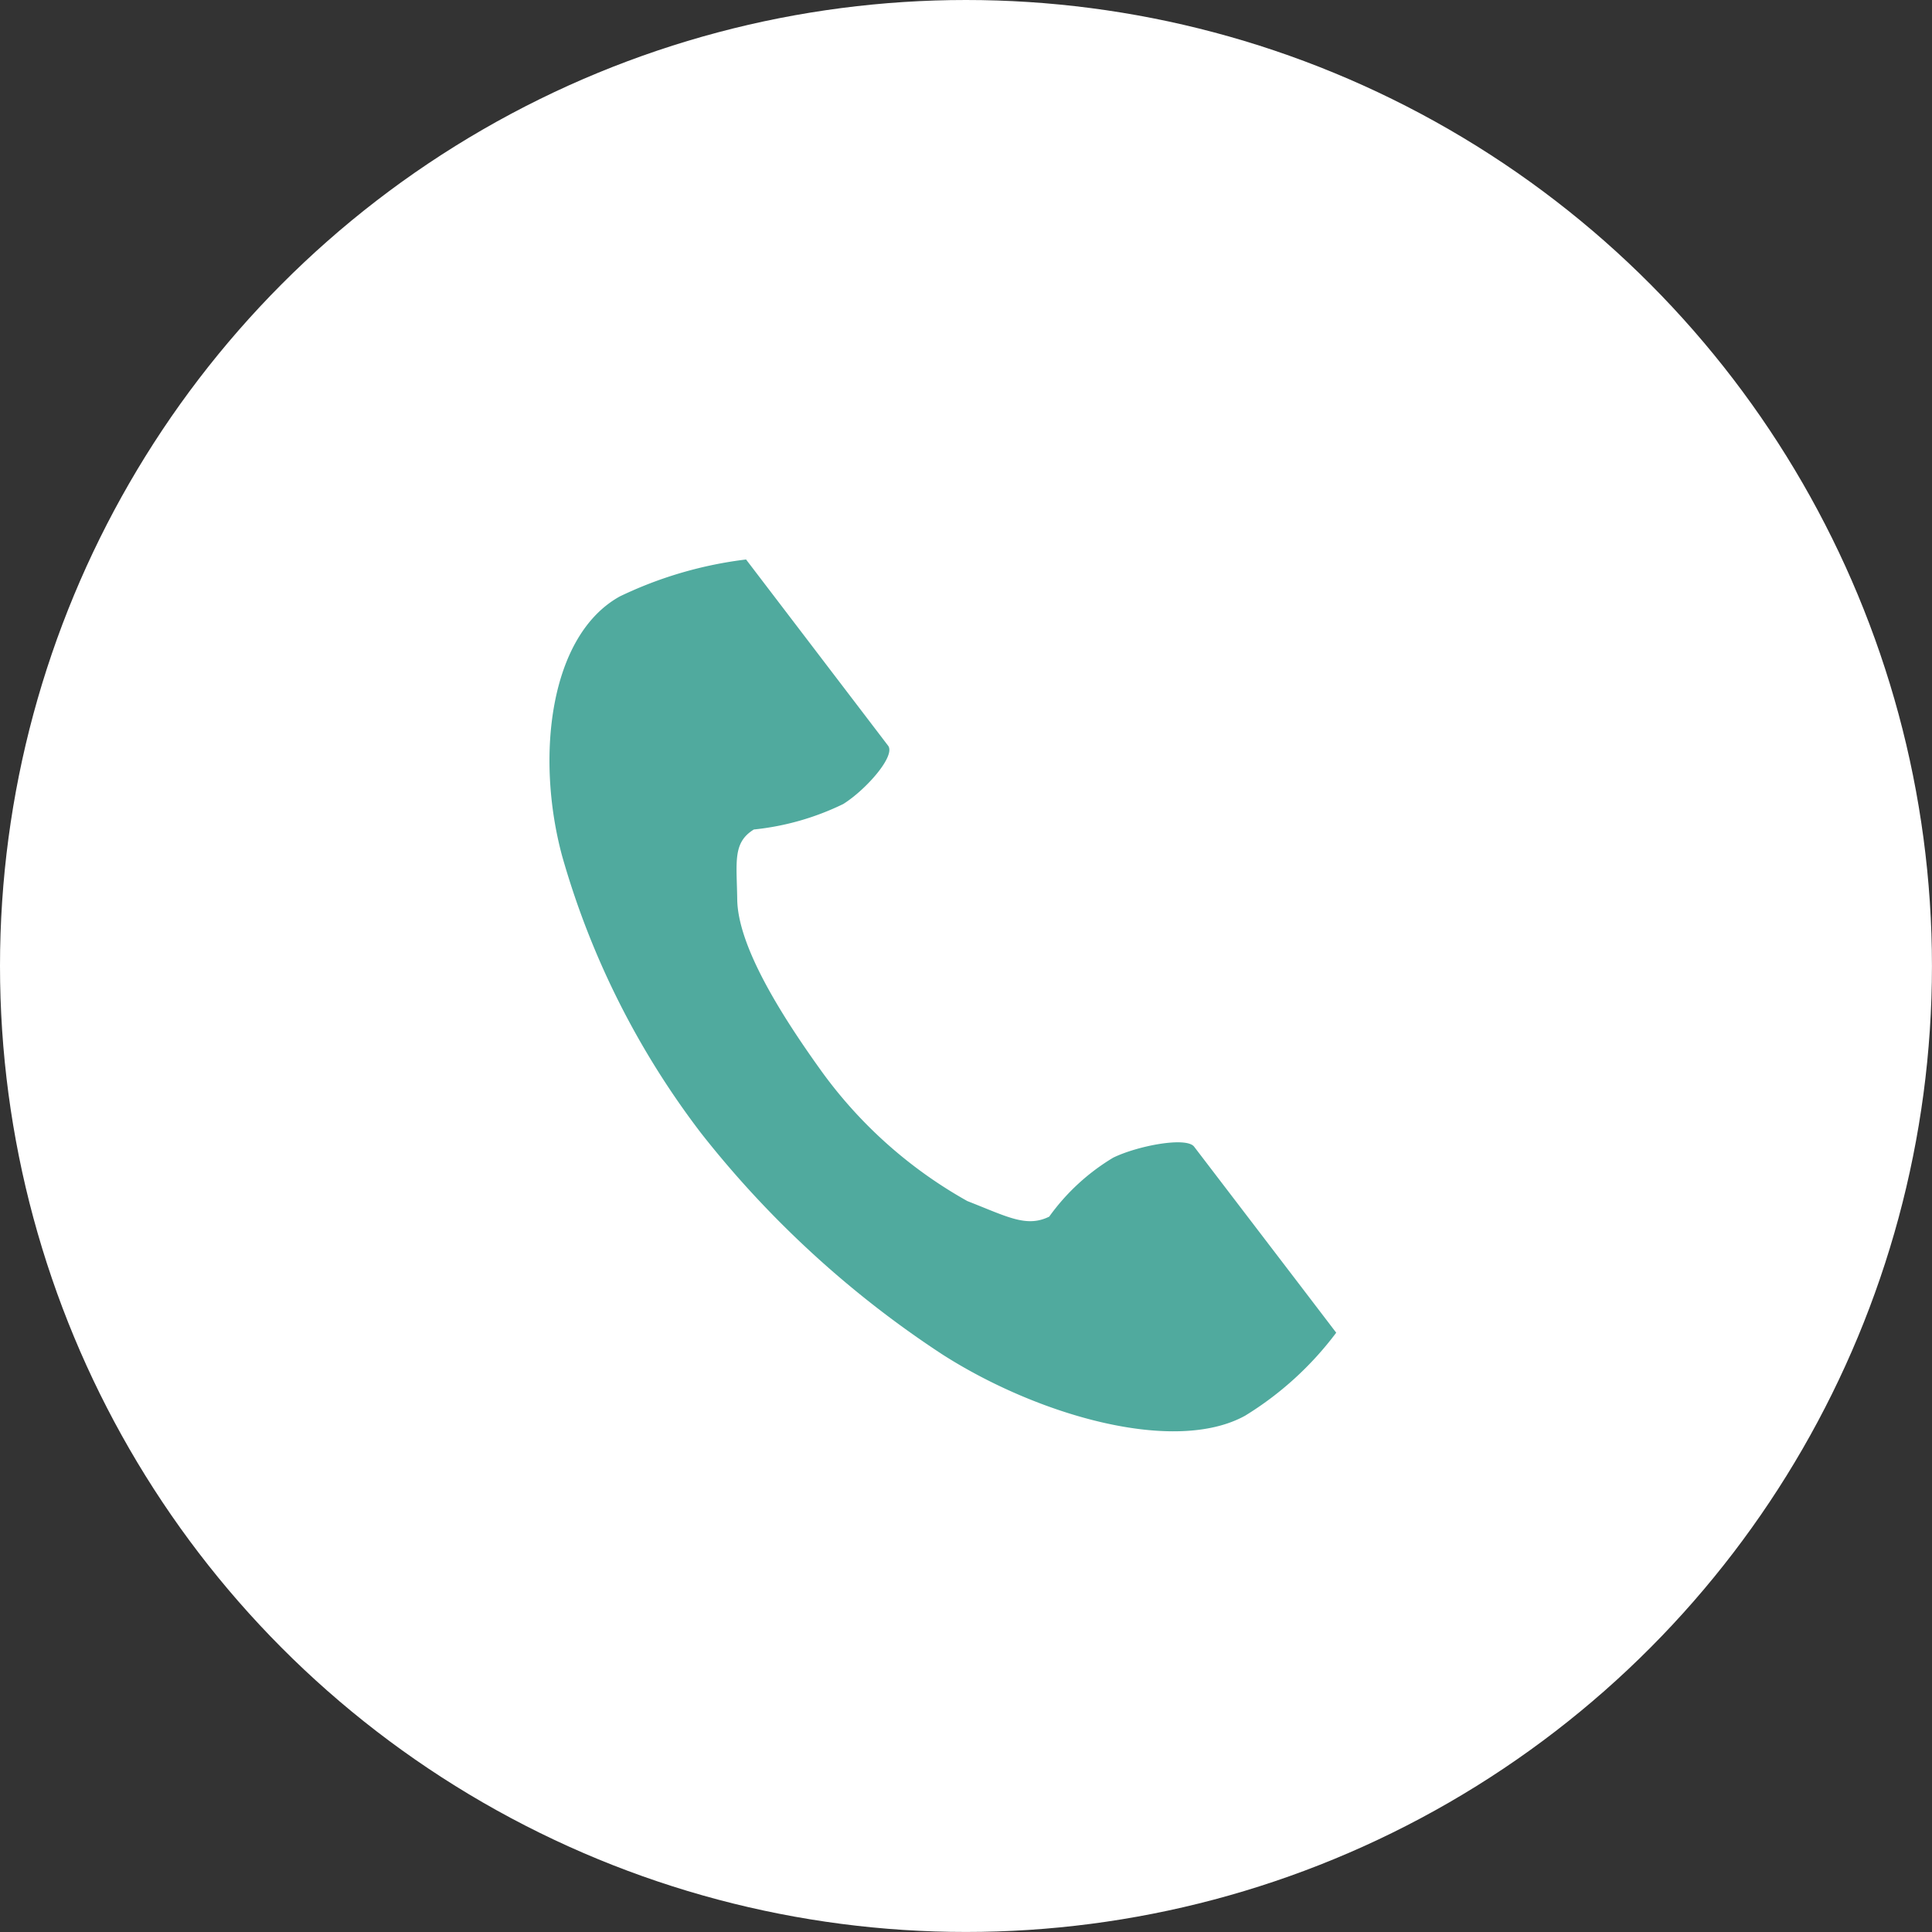 <svg id="グループ_18" data-name="グループ 18" xmlns="http://www.w3.org/2000/svg" width="48.327" height="48.327" viewBox="0 0 48.327 48.327">
  <rect x="0" y="0" width="48.327" height="48.327" fill="#333333" stroke="none"/>
  <circle id="楕円形_2" data-name="楕円形 2" cx="24.163" cy="24.163" r="24.163" fill="#fff"/>
  <g id="グループ_17" data-name="グループ 17" transform="translate(16.011 12.623)">
    <path id="Vector" d="M4.918,0l.947,1.241L8.471,4.658c.194.254-.551,1.1-1.121,1.458a6.638,6.638,0,0,1-2.237.638c-.534.328-.429.813-.416,1.747.015,1.148,1.054,2.826,2.057,4.228a11.315,11.315,0,0,0,3.7,3.32c1,.39,1.476.669,2.047.389a5.36,5.36,0,0,1,1.6-1.475c.617-.3,1.831-.529,2.025-.275L18.733,18.1l.947,1.241A8.21,8.21,0,0,1,17.4,21.418c-1.764.972-5.169,0-7.559-1.525A25.286,25.286,0,0,1,3.8,14.359,20.7,20.7,0,0,1,.315,7.41C-.351,4.934,0,1.9,1.76.924A10.062,10.062,0,0,1,4.918,0Z" transform="translate(-2.267 1.372)" fill="#50aa9e"/>
  </g>
</svg>

